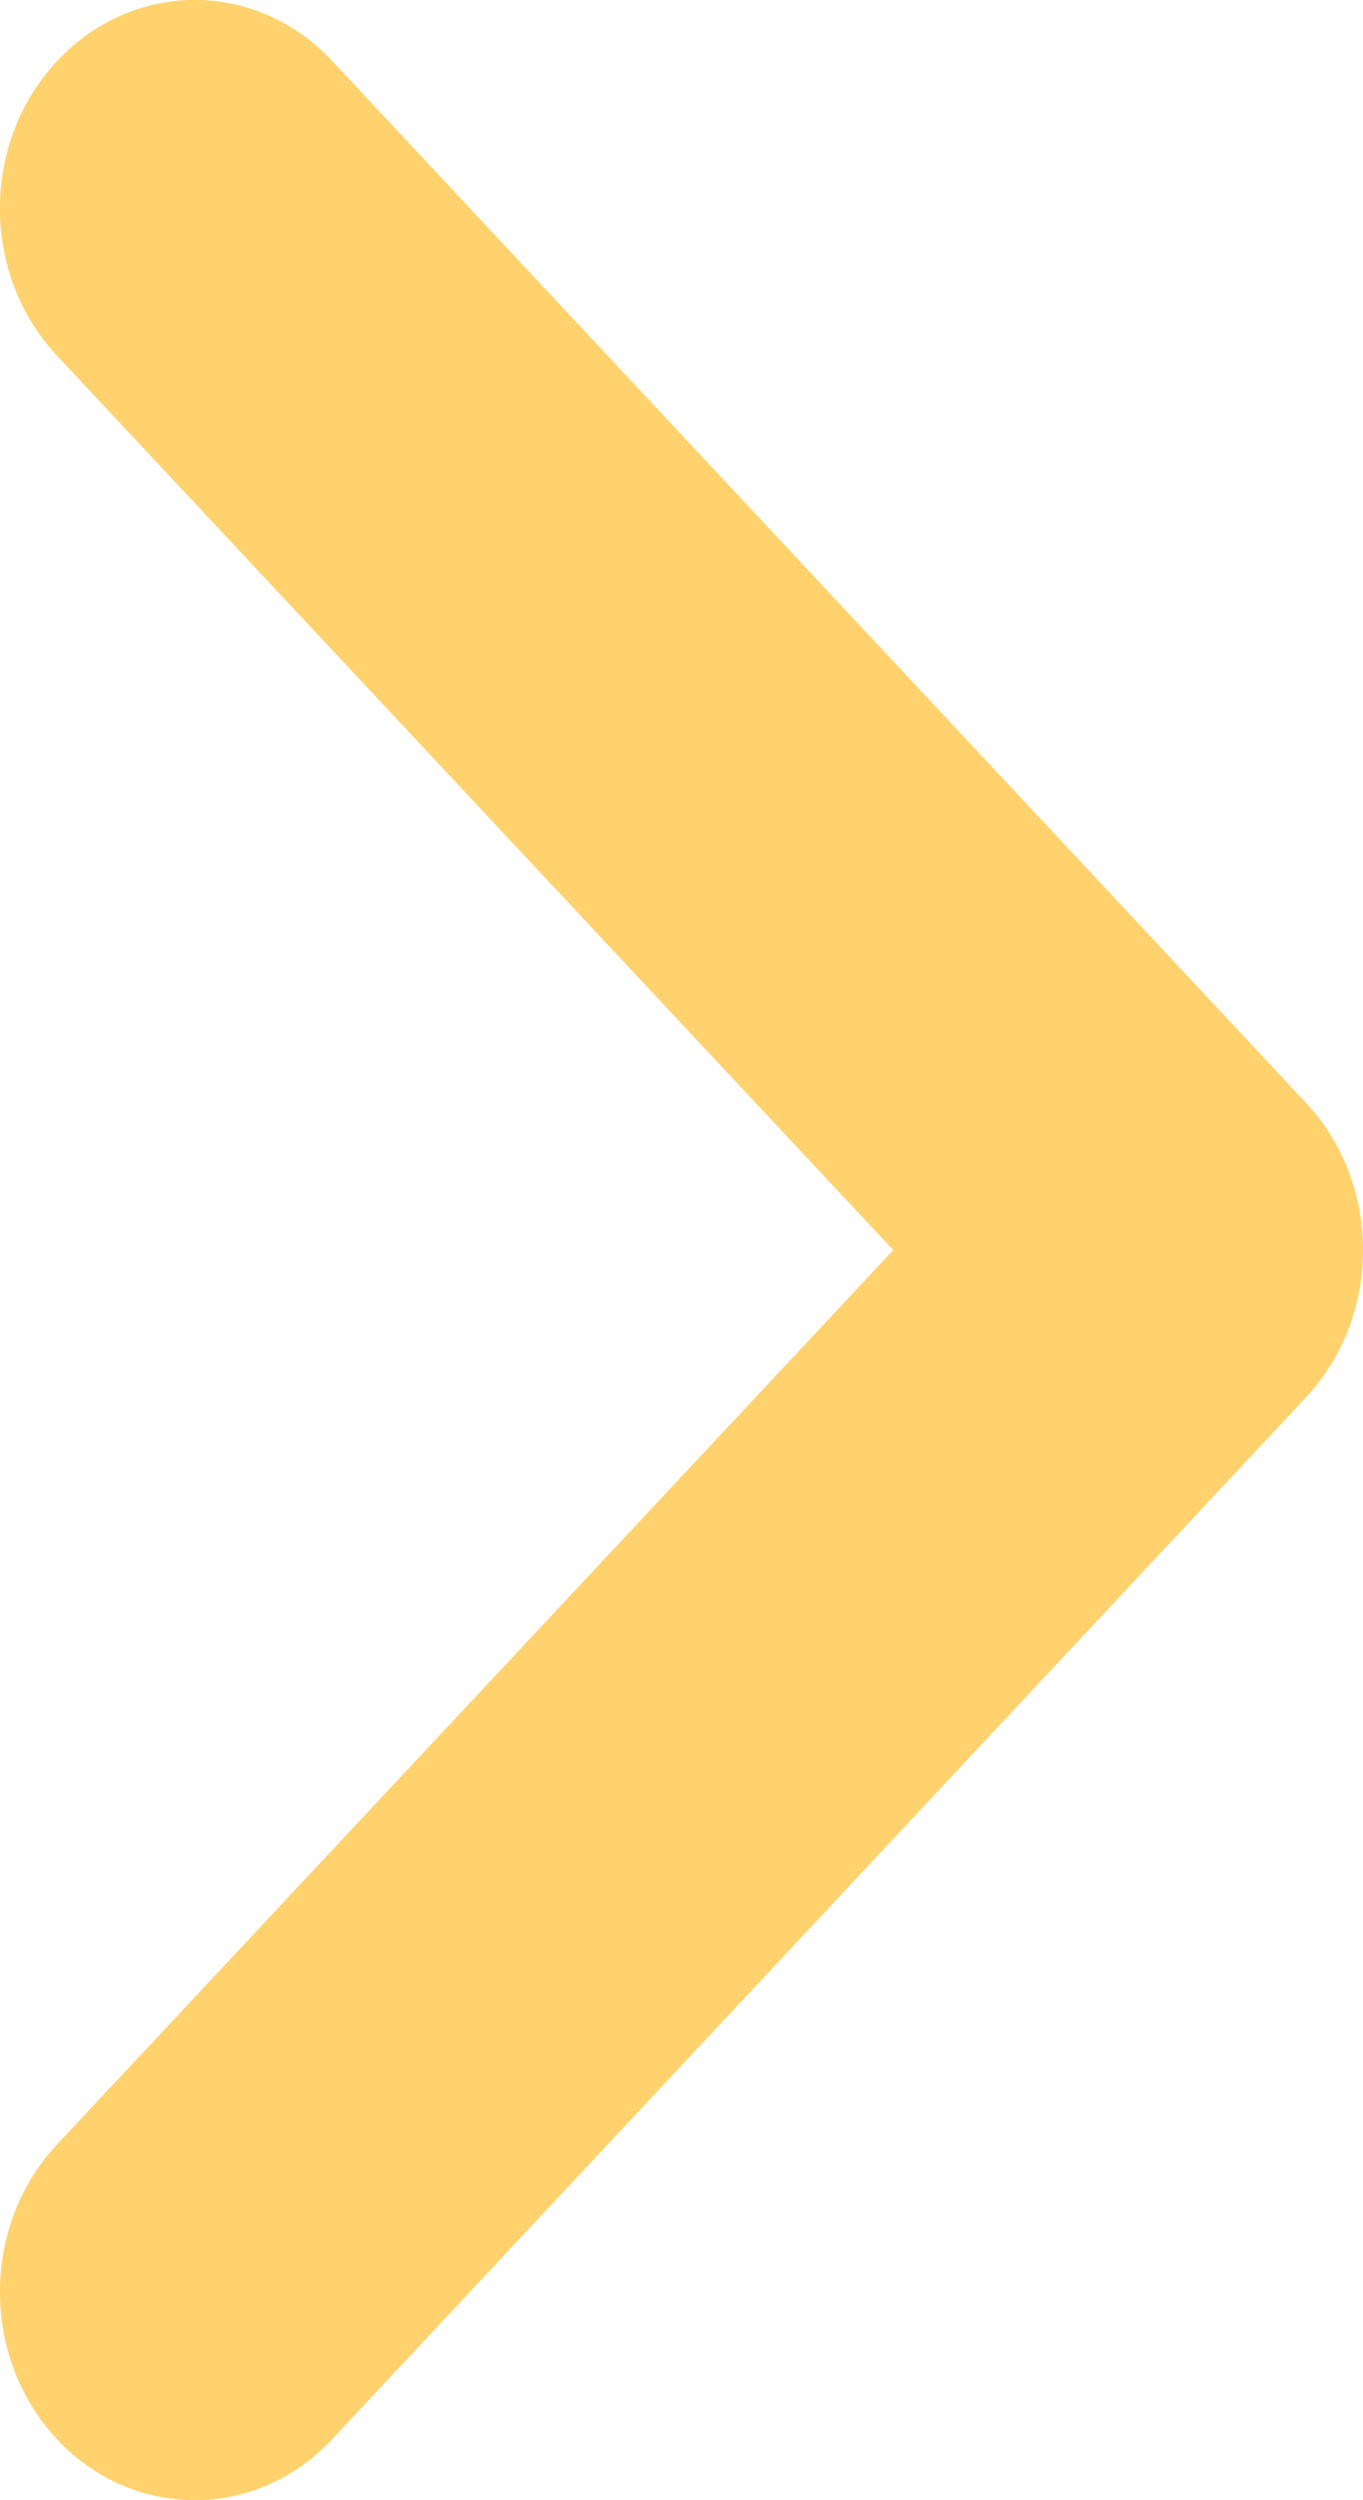 <svg width="6" height="11" viewBox="0 0 6 11" fill="none" xmlns="http://www.w3.org/2000/svg">
<path d="M0.857 11C0.638 11 0.418 10.911 0.251 10.732C-0.084 10.373 -0.084 9.793 0.251 9.435L3.932 5.5L0.251 1.565C-0.084 1.207 -0.084 0.627 0.251 0.269C0.586 -0.09 1.128 -0.09 1.463 0.269L5.749 4.852C6.084 5.21 6.084 5.79 5.749 6.148L1.463 10.731C1.296 10.911 1.076 11 0.857 11Z" fill="#FFD26D"/>
</svg>
